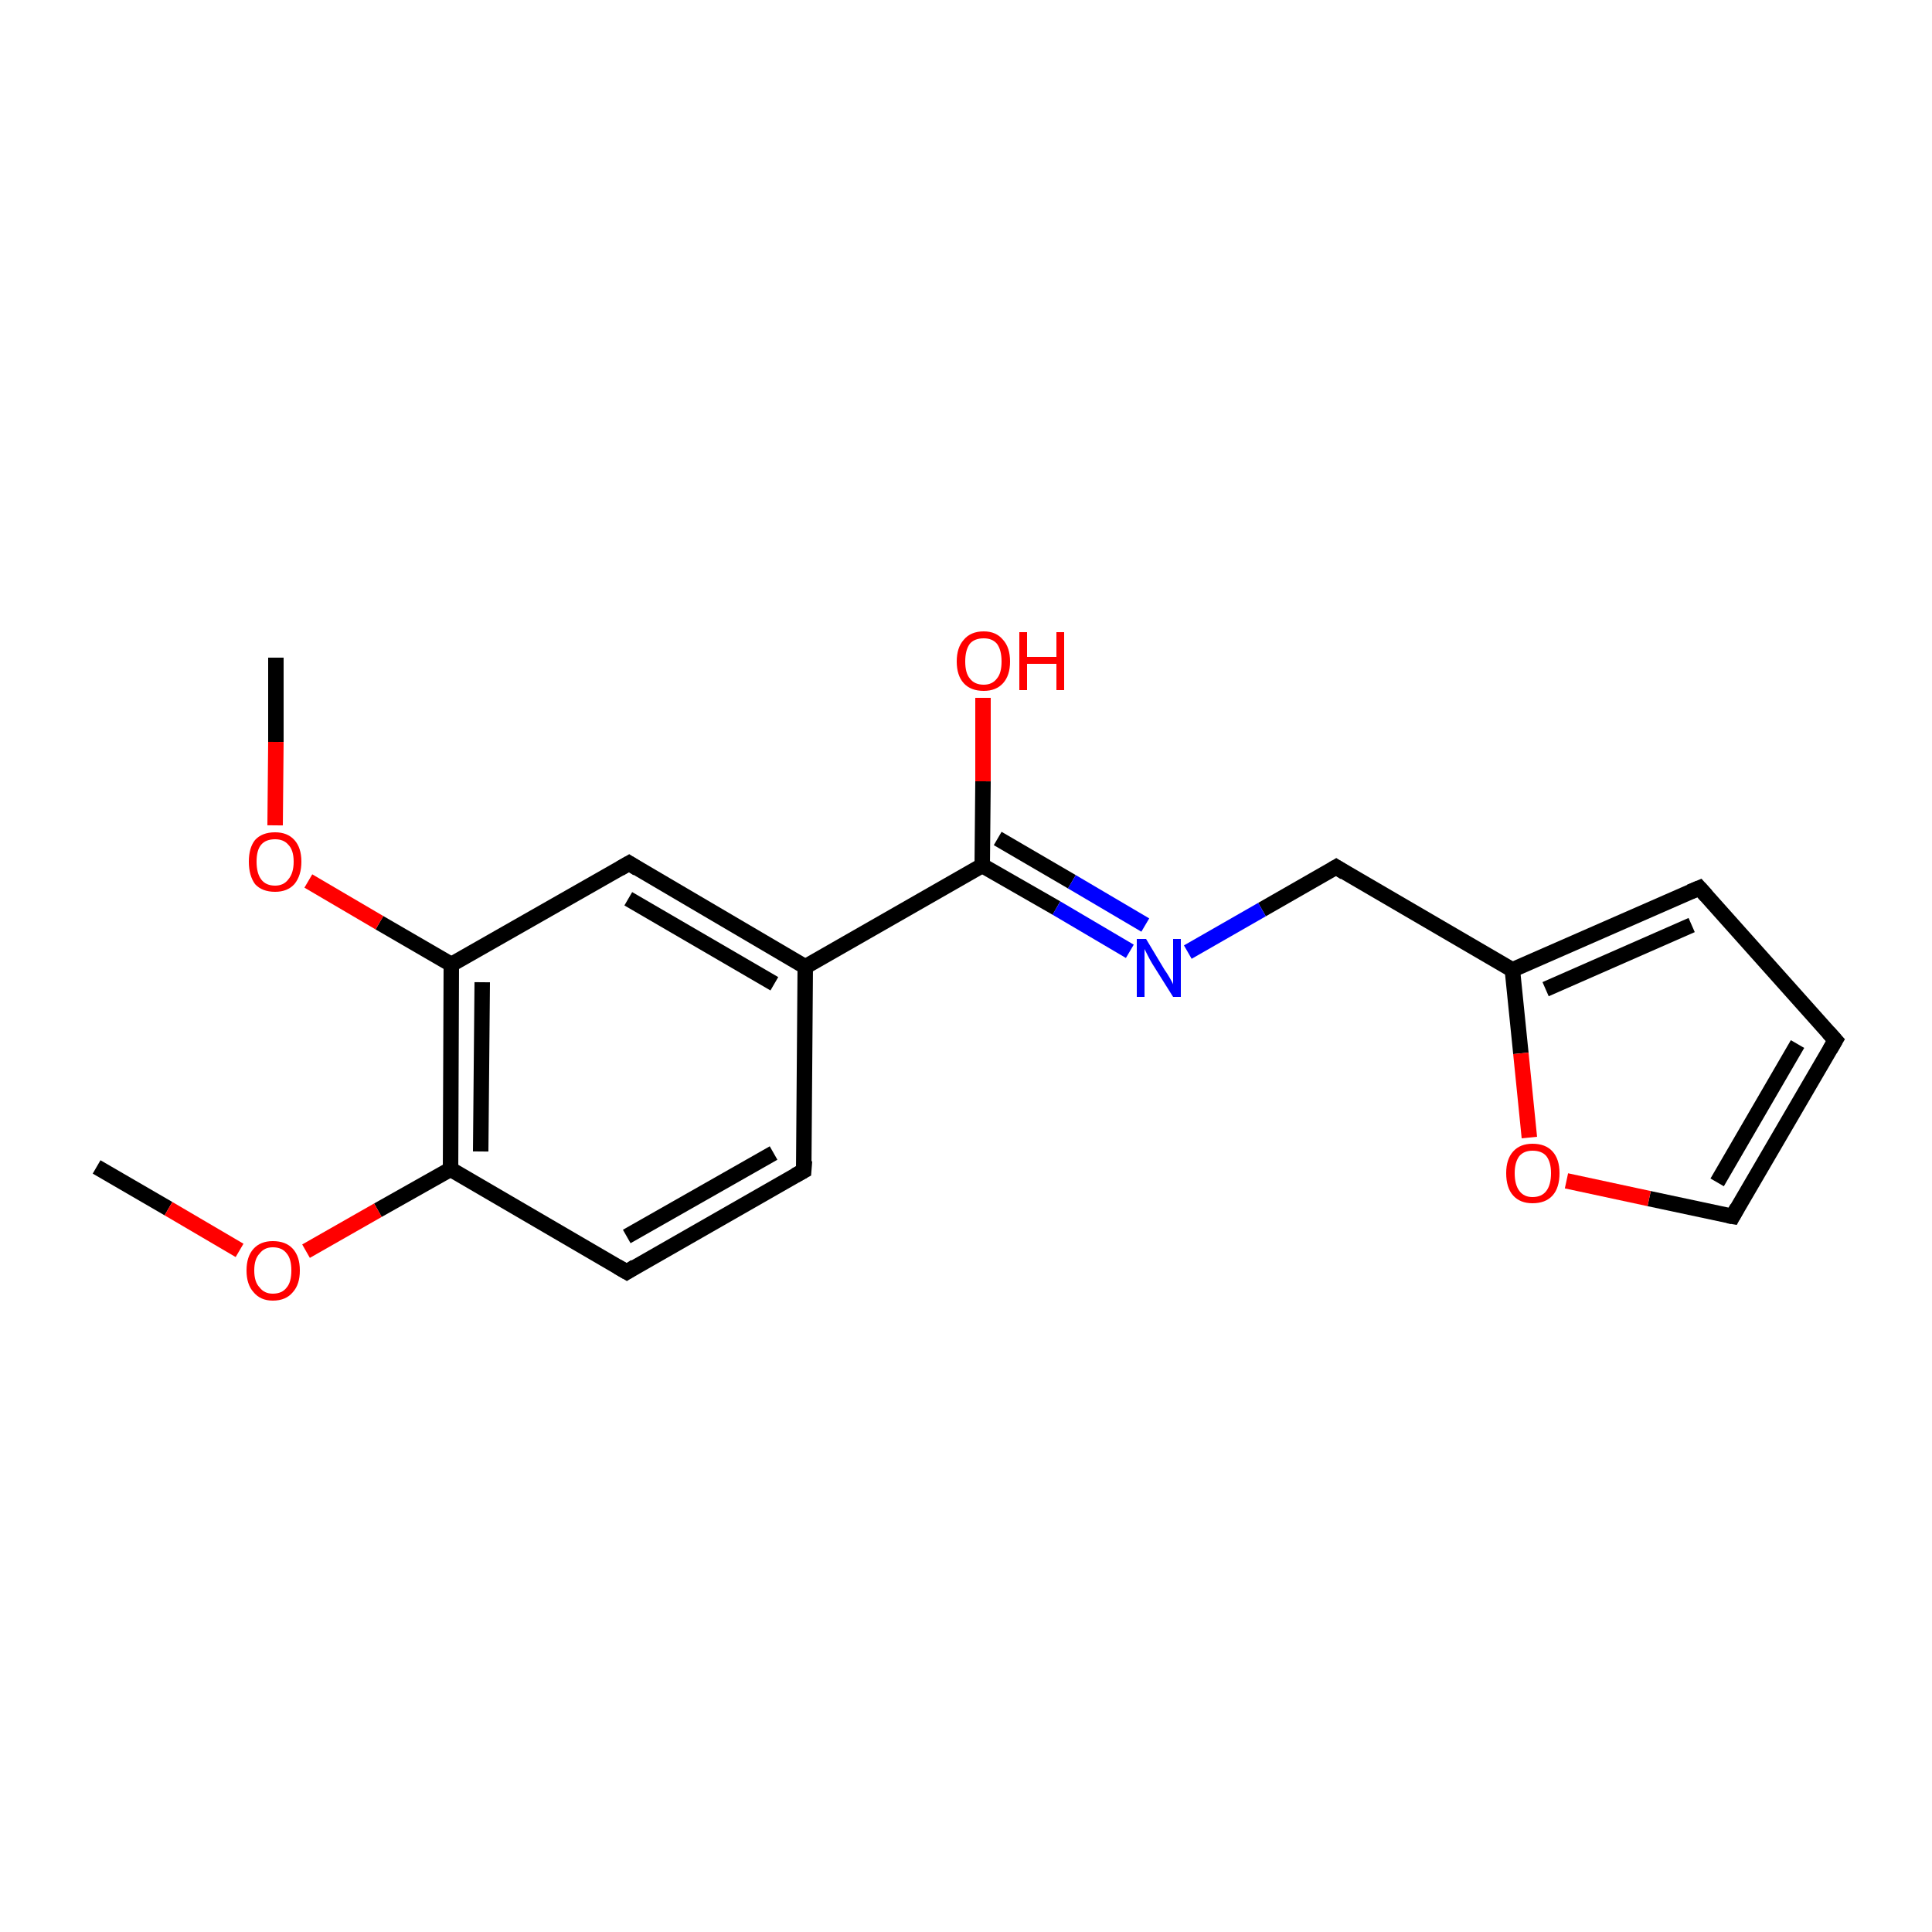 <?xml version='1.0' encoding='iso-8859-1'?>
<svg version='1.1' baseProfile='full'
              xmlns='http://www.w3.org/2000/svg'
                      xmlns:rdkit='http://www.rdkit.org/xml'
                      xmlns:xlink='http://www.w3.org/1999/xlink'
                  xml:space='preserve'
width='250px' height='250px' viewBox='0 0 250 250'>
<!-- END OF HEADER -->
<rect style='opacity:1.0;fill:#FFFFFF;stroke:none' width='250.0' height='250.0' x='0.0' y='0.0'> </rect>
<path class='bond-0 atom-0 atom-16' d='M 12.5,151.0 L 21.8,156.4' style='fill:none;fill-rule:evenodd;stroke:#000000;stroke-width:2.0px;stroke-linecap:butt;stroke-linejoin:miter;stroke-opacity:1' />
<path class='bond-0 atom-0 atom-16' d='M 21.8,156.4 L 31.0,161.8' style='fill:none;fill-rule:evenodd;stroke:#FF0000;stroke-width:2.0px;stroke-linecap:butt;stroke-linejoin:miter;stroke-opacity:1' />
<path class='bond-1 atom-1 atom-17' d='M 35.7,85.1 L 35.7,96.0' style='fill:none;fill-rule:evenodd;stroke:#000000;stroke-width:2.0px;stroke-linecap:butt;stroke-linejoin:miter;stroke-opacity:1' />
<path class='bond-1 atom-1 atom-17' d='M 35.7,96.0 L 35.6,106.8' style='fill:none;fill-rule:evenodd;stroke:#FF0000;stroke-width:2.0px;stroke-linecap:butt;stroke-linejoin:miter;stroke-opacity:1' />
<path class='bond-2 atom-2 atom-3' d='M 237.5,134.6 L 219.9,114.9' style='fill:none;fill-rule:evenodd;stroke:#000000;stroke-width:2.0px;stroke-linecap:butt;stroke-linejoin:miter;stroke-opacity:1' />
<path class='bond-3 atom-2 atom-6' d='M 237.5,134.6 L 224.2,157.4' style='fill:none;fill-rule:evenodd;stroke:#000000;stroke-width:2.0px;stroke-linecap:butt;stroke-linejoin:miter;stroke-opacity:1' />
<path class='bond-3 atom-2 atom-6' d='M 232.6,135.1 L 222.2,153.0' style='fill:none;fill-rule:evenodd;stroke:#000000;stroke-width:2.0px;stroke-linecap:butt;stroke-linejoin:miter;stroke-opacity:1' />
<path class='bond-4 atom-3 atom-10' d='M 219.9,114.9 L 195.7,125.5' style='fill:none;fill-rule:evenodd;stroke:#000000;stroke-width:2.0px;stroke-linecap:butt;stroke-linejoin:miter;stroke-opacity:1' />
<path class='bond-4 atom-3 atom-10' d='M 218.9,119.7 L 200.0,128.0' style='fill:none;fill-rule:evenodd;stroke:#000000;stroke-width:2.0px;stroke-linecap:butt;stroke-linejoin:miter;stroke-opacity:1' />
<path class='bond-5 atom-4 atom-5' d='M 104.0,151.5 L 81.1,164.6' style='fill:none;fill-rule:evenodd;stroke:#000000;stroke-width:2.0px;stroke-linecap:butt;stroke-linejoin:miter;stroke-opacity:1' />
<path class='bond-5 atom-4 atom-5' d='M 100.1,149.2 L 81.1,160.0' style='fill:none;fill-rule:evenodd;stroke:#000000;stroke-width:2.0px;stroke-linecap:butt;stroke-linejoin:miter;stroke-opacity:1' />
<path class='bond-6 atom-4 atom-9' d='M 104.0,151.5 L 104.2,125.1' style='fill:none;fill-rule:evenodd;stroke:#000000;stroke-width:2.0px;stroke-linecap:butt;stroke-linejoin:miter;stroke-opacity:1' />
<path class='bond-7 atom-5 atom-11' d='M 81.1,164.6 L 58.3,151.3' style='fill:none;fill-rule:evenodd;stroke:#000000;stroke-width:2.0px;stroke-linecap:butt;stroke-linejoin:miter;stroke-opacity:1' />
<path class='bond-8 atom-6 atom-18' d='M 224.2,157.4 L 213.4,155.1' style='fill:none;fill-rule:evenodd;stroke:#000000;stroke-width:2.0px;stroke-linecap:butt;stroke-linejoin:miter;stroke-opacity:1' />
<path class='bond-8 atom-6 atom-18' d='M 213.4,155.1 L 202.7,152.8' style='fill:none;fill-rule:evenodd;stroke:#FF0000;stroke-width:2.0px;stroke-linecap:butt;stroke-linejoin:miter;stroke-opacity:1' />
<path class='bond-9 atom-7 atom-9' d='M 81.4,111.7 L 104.2,125.1' style='fill:none;fill-rule:evenodd;stroke:#000000;stroke-width:2.0px;stroke-linecap:butt;stroke-linejoin:miter;stroke-opacity:1' />
<path class='bond-9 atom-7 atom-9' d='M 81.3,116.3 L 100.2,127.3' style='fill:none;fill-rule:evenodd;stroke:#000000;stroke-width:2.0px;stroke-linecap:butt;stroke-linejoin:miter;stroke-opacity:1' />
<path class='bond-10 atom-7 atom-12' d='M 81.4,111.7 L 58.4,124.8' style='fill:none;fill-rule:evenodd;stroke:#000000;stroke-width:2.0px;stroke-linecap:butt;stroke-linejoin:miter;stroke-opacity:1' />
<path class='bond-11 atom-8 atom-10' d='M 172.9,112.2 L 195.7,125.5' style='fill:none;fill-rule:evenodd;stroke:#000000;stroke-width:2.0px;stroke-linecap:butt;stroke-linejoin:miter;stroke-opacity:1' />
<path class='bond-12 atom-8 atom-14' d='M 172.9,112.2 L 163.3,117.7' style='fill:none;fill-rule:evenodd;stroke:#000000;stroke-width:2.0px;stroke-linecap:butt;stroke-linejoin:miter;stroke-opacity:1' />
<path class='bond-12 atom-8 atom-14' d='M 163.3,117.7 L 153.7,123.2' style='fill:none;fill-rule:evenodd;stroke:#0000FF;stroke-width:2.0px;stroke-linecap:butt;stroke-linejoin:miter;stroke-opacity:1' />
<path class='bond-13 atom-9 atom-13' d='M 104.2,125.1 L 127.1,112.0' style='fill:none;fill-rule:evenodd;stroke:#000000;stroke-width:2.0px;stroke-linecap:butt;stroke-linejoin:miter;stroke-opacity:1' />
<path class='bond-14 atom-10 atom-18' d='M 195.7,125.5 L 196.8,136.3' style='fill:none;fill-rule:evenodd;stroke:#000000;stroke-width:2.0px;stroke-linecap:butt;stroke-linejoin:miter;stroke-opacity:1' />
<path class='bond-14 atom-10 atom-18' d='M 196.8,136.3 L 197.9,147.2' style='fill:none;fill-rule:evenodd;stroke:#FF0000;stroke-width:2.0px;stroke-linecap:butt;stroke-linejoin:miter;stroke-opacity:1' />
<path class='bond-15 atom-11 atom-12' d='M 58.3,151.3 L 58.4,124.8' style='fill:none;fill-rule:evenodd;stroke:#000000;stroke-width:2.0px;stroke-linecap:butt;stroke-linejoin:miter;stroke-opacity:1' />
<path class='bond-15 atom-11 atom-12' d='M 62.2,149.0 L 62.4,127.1' style='fill:none;fill-rule:evenodd;stroke:#000000;stroke-width:2.0px;stroke-linecap:butt;stroke-linejoin:miter;stroke-opacity:1' />
<path class='bond-16 atom-11 atom-16' d='M 58.3,151.3 L 48.9,156.6' style='fill:none;fill-rule:evenodd;stroke:#000000;stroke-width:2.0px;stroke-linecap:butt;stroke-linejoin:miter;stroke-opacity:1' />
<path class='bond-16 atom-11 atom-16' d='M 48.9,156.6 L 39.6,161.9' style='fill:none;fill-rule:evenodd;stroke:#FF0000;stroke-width:2.0px;stroke-linecap:butt;stroke-linejoin:miter;stroke-opacity:1' />
<path class='bond-17 atom-12 atom-17' d='M 58.4,124.8 L 49.1,119.4' style='fill:none;fill-rule:evenodd;stroke:#000000;stroke-width:2.0px;stroke-linecap:butt;stroke-linejoin:miter;stroke-opacity:1' />
<path class='bond-17 atom-12 atom-17' d='M 49.1,119.4 L 39.9,114.0' style='fill:none;fill-rule:evenodd;stroke:#FF0000;stroke-width:2.0px;stroke-linecap:butt;stroke-linejoin:miter;stroke-opacity:1' />
<path class='bond-18 atom-13 atom-14' d='M 127.1,112.0 L 136.7,117.5' style='fill:none;fill-rule:evenodd;stroke:#000000;stroke-width:2.0px;stroke-linecap:butt;stroke-linejoin:miter;stroke-opacity:1' />
<path class='bond-18 atom-13 atom-14' d='M 136.7,117.5 L 146.2,123.1' style='fill:none;fill-rule:evenodd;stroke:#0000FF;stroke-width:2.0px;stroke-linecap:butt;stroke-linejoin:miter;stroke-opacity:1' />
<path class='bond-18 atom-13 atom-14' d='M 129.1,108.5 L 138.7,114.1' style='fill:none;fill-rule:evenodd;stroke:#000000;stroke-width:2.0px;stroke-linecap:butt;stroke-linejoin:miter;stroke-opacity:1' />
<path class='bond-18 atom-13 atom-14' d='M 138.7,114.1 L 148.2,119.7' style='fill:none;fill-rule:evenodd;stroke:#0000FF;stroke-width:2.0px;stroke-linecap:butt;stroke-linejoin:miter;stroke-opacity:1' />
<path class='bond-19 atom-13 atom-15' d='M 127.1,112.0 L 127.2,101.1' style='fill:none;fill-rule:evenodd;stroke:#000000;stroke-width:2.0px;stroke-linecap:butt;stroke-linejoin:miter;stroke-opacity:1' />
<path class='bond-19 atom-13 atom-15' d='M 127.2,101.1 L 127.2,90.3' style='fill:none;fill-rule:evenodd;stroke:#FF0000;stroke-width:2.0px;stroke-linecap:butt;stroke-linejoin:miter;stroke-opacity:1' />
<path d='M 236.6,133.6 L 237.5,134.6 L 236.8,135.8' style='fill:none;stroke:#000000;stroke-width:2.0px;stroke-linecap:butt;stroke-linejoin:miter;stroke-opacity:1;' />
<path d='M 220.8,115.9 L 219.9,114.9 L 218.7,115.4' style='fill:none;stroke:#000000;stroke-width:2.0px;stroke-linecap:butt;stroke-linejoin:miter;stroke-opacity:1;' />
<path d='M 102.9,152.1 L 104.0,151.5 L 104.1,150.2' style='fill:none;stroke:#000000;stroke-width:2.0px;stroke-linecap:butt;stroke-linejoin:miter;stroke-opacity:1;' />
<path d='M 82.2,163.9 L 81.1,164.6 L 79.9,163.9' style='fill:none;stroke:#000000;stroke-width:2.0px;stroke-linecap:butt;stroke-linejoin:miter;stroke-opacity:1;' />
<path d='M 224.8,156.3 L 224.2,157.4 L 223.6,157.3' style='fill:none;stroke:#000000;stroke-width:2.0px;stroke-linecap:butt;stroke-linejoin:miter;stroke-opacity:1;' />
<path d='M 82.5,112.4 L 81.4,111.7 L 80.2,112.4' style='fill:none;stroke:#000000;stroke-width:2.0px;stroke-linecap:butt;stroke-linejoin:miter;stroke-opacity:1;' />
<path d='M 174.0,112.9 L 172.9,112.2 L 172.4,112.5' style='fill:none;stroke:#000000;stroke-width:2.0px;stroke-linecap:butt;stroke-linejoin:miter;stroke-opacity:1;' />
<path class='atom-14' d='M 148.3 121.5
L 150.7 125.5
Q 151.0 125.9, 151.4 126.6
Q 151.8 127.3, 151.8 127.4
L 151.8 121.5
L 152.8 121.5
L 152.8 129.0
L 151.8 129.0
L 149.1 124.7
Q 148.8 124.2, 148.5 123.6
Q 148.2 123.0, 148.1 122.8
L 148.1 129.0
L 147.1 129.0
L 147.1 121.5
L 148.3 121.5
' fill='#0000FF'/>
<path class='atom-15' d='M 123.8 85.6
Q 123.8 83.8, 124.7 82.8
Q 125.6 81.7, 127.3 81.7
Q 128.9 81.7, 129.8 82.8
Q 130.7 83.8, 130.7 85.6
Q 130.7 87.4, 129.8 88.4
Q 128.9 89.4, 127.3 89.4
Q 125.6 89.4, 124.7 88.4
Q 123.8 87.4, 123.8 85.6
M 127.3 88.6
Q 128.4 88.6, 129.0 87.8
Q 129.6 87.1, 129.6 85.6
Q 129.6 84.1, 129.0 83.3
Q 128.4 82.6, 127.3 82.6
Q 126.1 82.6, 125.5 83.3
Q 124.9 84.1, 124.9 85.6
Q 124.9 87.1, 125.5 87.8
Q 126.1 88.6, 127.3 88.6
' fill='#FF0000'/>
<path class='atom-15' d='M 131.9 81.8
L 132.9 81.8
L 132.9 85.0
L 136.7 85.0
L 136.7 81.8
L 137.7 81.8
L 137.7 89.3
L 136.7 89.3
L 136.7 85.9
L 132.9 85.9
L 132.9 89.3
L 131.9 89.3
L 131.9 81.8
' fill='#FF0000'/>
<path class='atom-16' d='M 31.9 164.4
Q 31.9 162.6, 32.8 161.6
Q 33.7 160.6, 35.3 160.6
Q 37.0 160.6, 37.9 161.6
Q 38.8 162.6, 38.8 164.4
Q 38.8 166.2, 37.9 167.2
Q 37.0 168.3, 35.3 168.3
Q 33.7 168.3, 32.8 167.2
Q 31.9 166.2, 31.9 164.4
M 35.3 167.4
Q 36.5 167.4, 37.1 166.6
Q 37.7 165.9, 37.7 164.4
Q 37.7 162.9, 37.1 162.2
Q 36.5 161.4, 35.3 161.4
Q 34.2 161.4, 33.6 162.2
Q 32.9 162.9, 32.9 164.4
Q 32.9 165.9, 33.6 166.6
Q 34.2 167.4, 35.3 167.4
' fill='#FF0000'/>
<path class='atom-17' d='M 32.2 111.5
Q 32.2 109.7, 33.0 108.7
Q 33.9 107.7, 35.6 107.7
Q 37.2 107.7, 38.1 108.7
Q 39.0 109.7, 39.0 111.5
Q 39.0 113.3, 38.1 114.4
Q 37.2 115.4, 35.6 115.4
Q 33.9 115.4, 33.0 114.4
Q 32.2 113.3, 32.2 111.5
M 35.6 114.6
Q 36.7 114.6, 37.3 113.8
Q 38.0 113.0, 38.0 111.5
Q 38.0 110.0, 37.3 109.3
Q 36.7 108.6, 35.6 108.6
Q 34.4 108.6, 33.8 109.3
Q 33.2 110.0, 33.2 111.5
Q 33.2 113.0, 33.8 113.8
Q 34.4 114.6, 35.6 114.6
' fill='#FF0000'/>
<path class='atom-18' d='M 194.9 151.8
Q 194.9 150.0, 195.8 149.0
Q 196.7 148.0, 198.3 148.0
Q 200.0 148.0, 200.9 149.0
Q 201.8 150.0, 201.8 151.8
Q 201.8 153.7, 200.9 154.7
Q 200.0 155.7, 198.3 155.7
Q 196.7 155.7, 195.8 154.7
Q 194.9 153.7, 194.9 151.8
M 198.3 154.9
Q 199.5 154.9, 200.1 154.1
Q 200.7 153.3, 200.7 151.8
Q 200.7 150.4, 200.1 149.6
Q 199.5 148.9, 198.3 148.9
Q 197.2 148.9, 196.6 149.6
Q 196.0 150.4, 196.0 151.8
Q 196.0 153.3, 196.6 154.1
Q 197.2 154.9, 198.3 154.9
' fill='#FF0000'/>
</svg>
